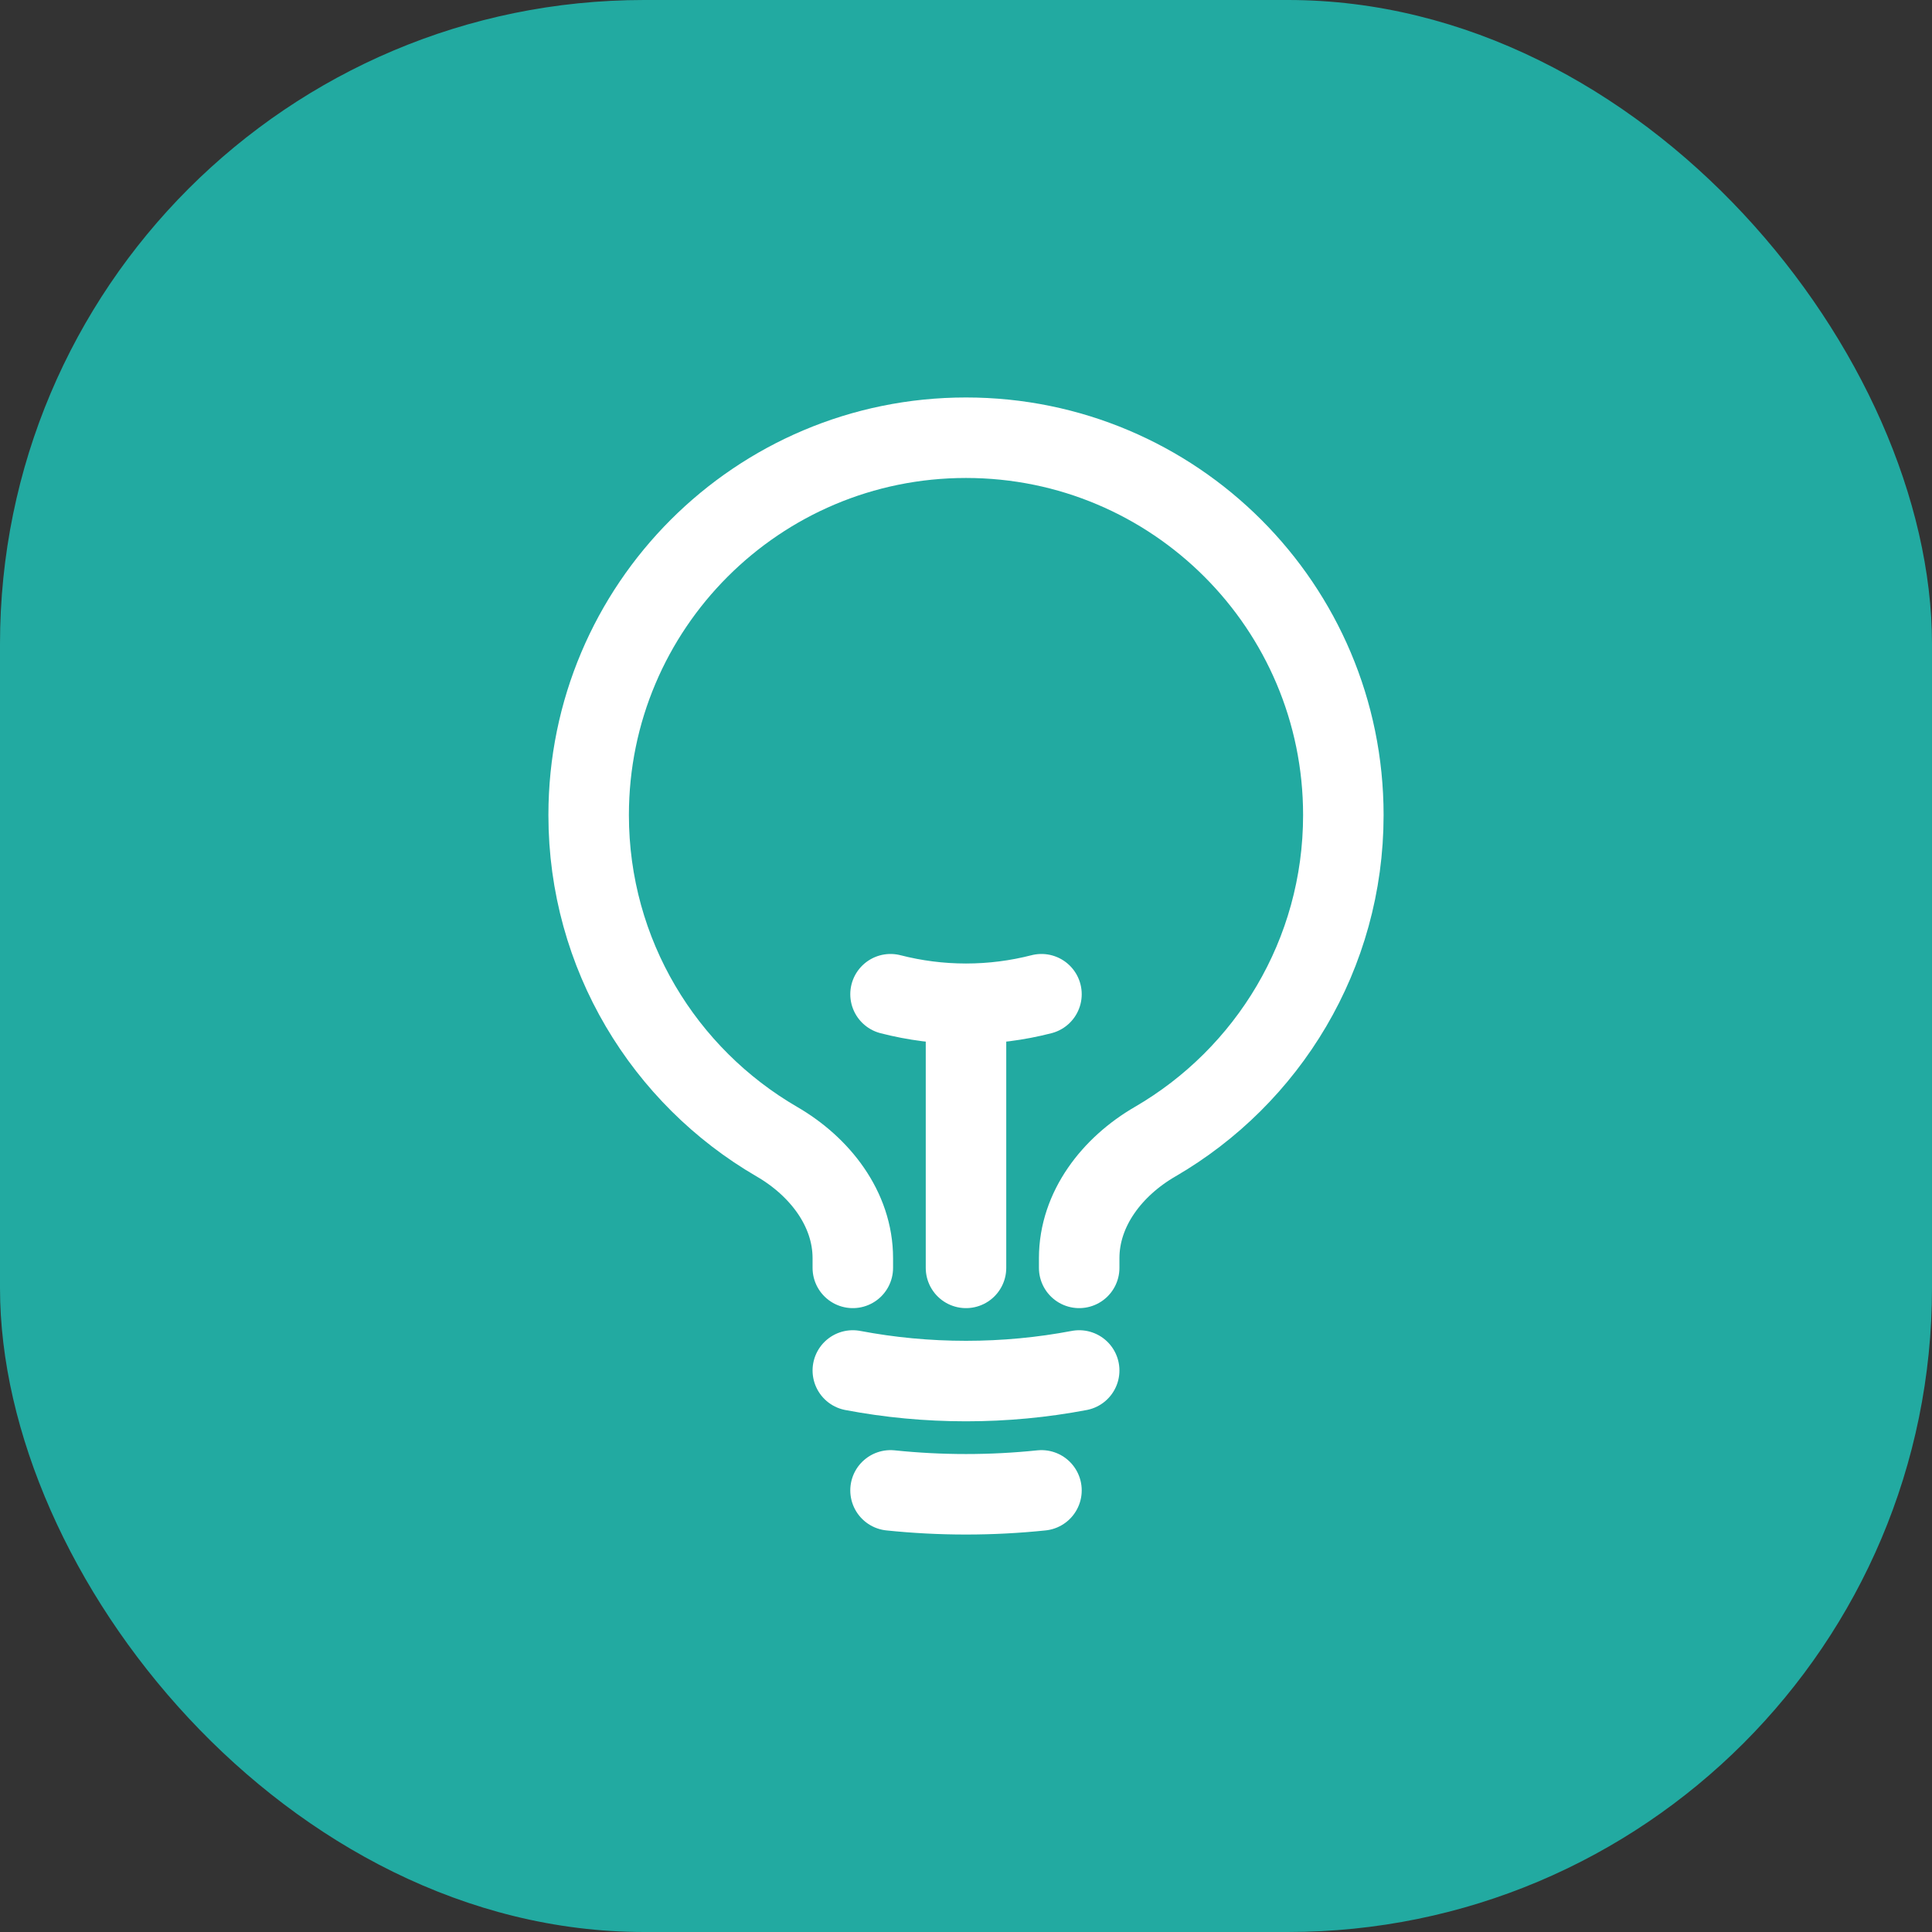 <svg width="48" height="48" viewBox="0 0 48 48" fill="none" xmlns="http://www.w3.org/2000/svg">
<rect x="0" y="0" width="48" height="48" fill="#333333" stroke="none"/>
<rect width="48" height="48" rx="16" fill="#22AAA1"/>
<path d="M24 31.5V24.938M24 24.938C24.647 24.938 25.276 24.855 25.875 24.701M24 24.938C23.353 24.938 22.724 24.855 22.125 24.701M26.812 34.049C25.901 34.222 24.961 34.312 24 34.312C23.039 34.312 22.099 34.222 21.188 34.049M25.875 37.028C25.259 37.092 24.633 37.125 24 37.125C23.367 37.125 22.741 37.092 22.125 37.028M26.812 31.5V31.26C26.812 30.032 27.635 28.981 28.698 28.365C31.494 26.742 33.375 23.716 33.375 20.25C33.375 15.072 29.178 10.875 24 10.875C18.822 10.875 14.625 15.072 14.625 20.25C14.625 23.716 16.506 26.742 19.302 28.365C20.365 28.981 21.188 30.032 21.188 31.26V31.5" stroke="white" stroke-width="2" stroke-linecap="round" stroke-linejoin="round"/>
</svg>
